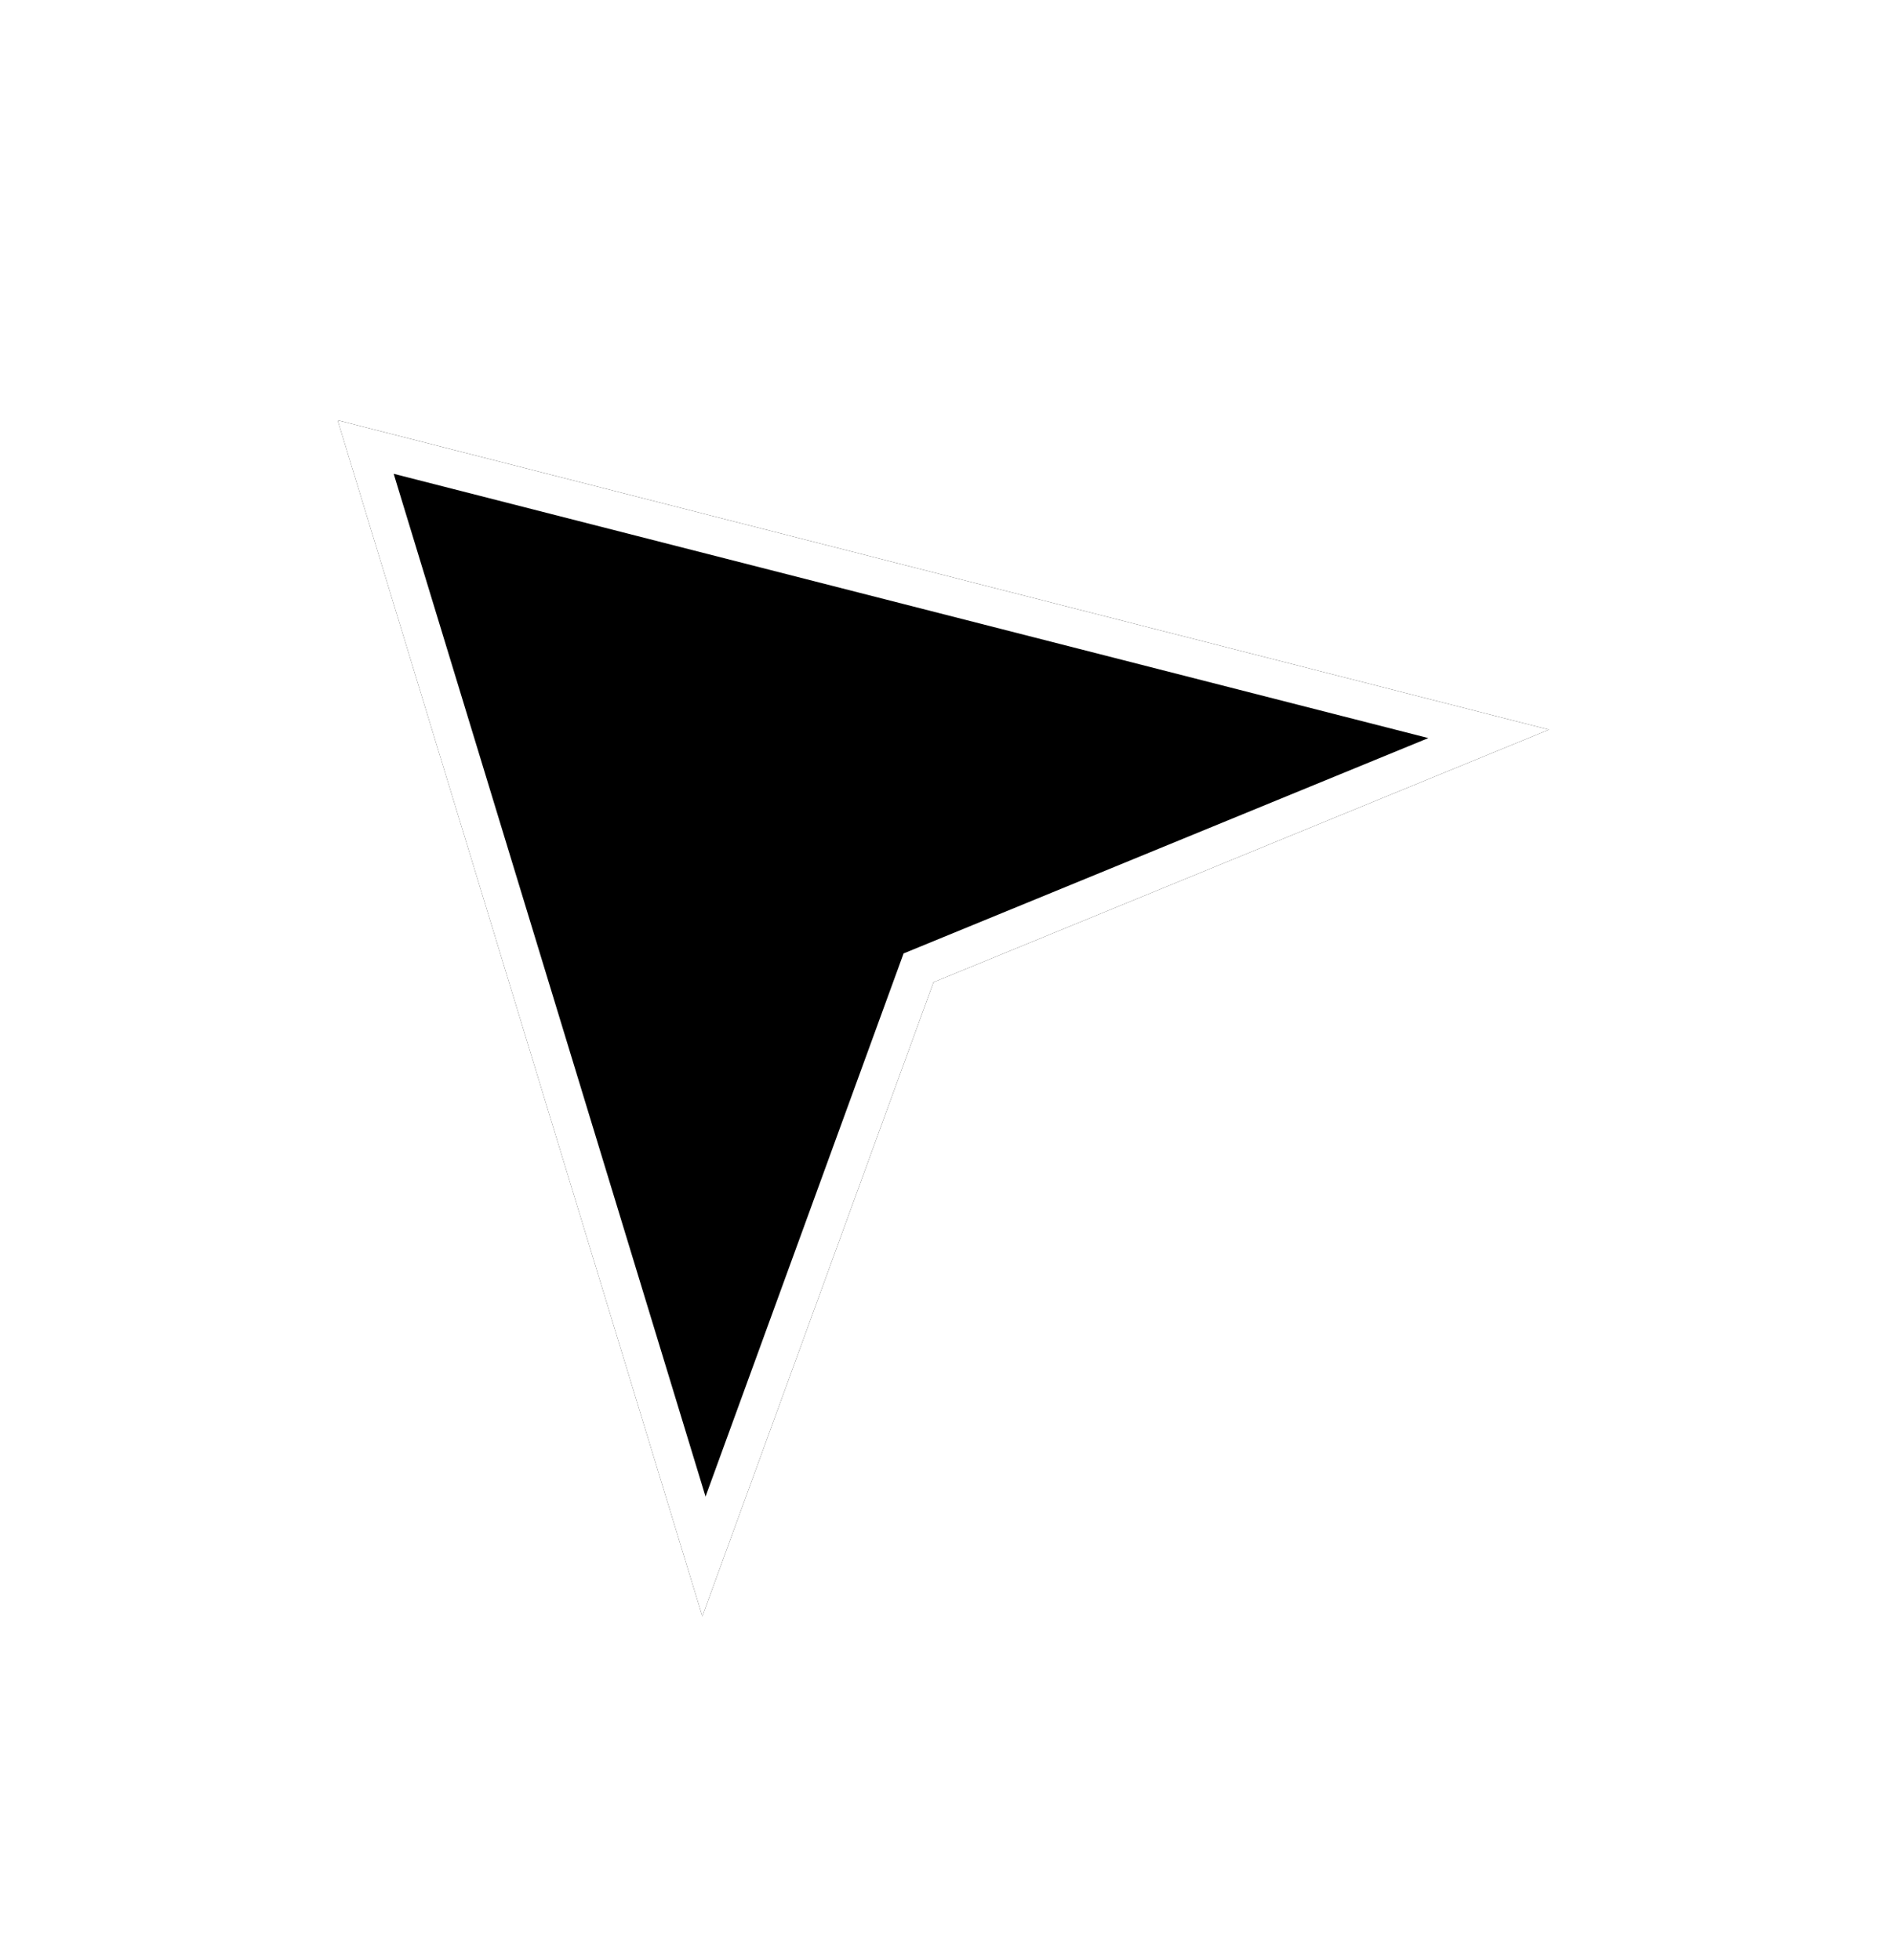 <svg width="85" height="88" viewBox="0 0 85 88" fill="none" xmlns="http://www.w3.org/2000/svg">
    <g filter="url(#filter0_d_5035_30367)">
        <path d="M15.161 0.951L69.553 14.841L41.918 26.18L31.536 54.647L15.161 0.951Z" fill="black"/>
        <path d="M31.608 51.959L16.419 2.153L66.845 15.03L41.594 25.391L41.245 25.534L41.116 25.888L31.608 51.959Z" stroke="white" stroke-width="1.706"/>
    </g>
    <defs>
        <filter id="filter0_d_5035_30367" x="0.572" y="0.951" width="83.569" height="86.2" filterUnits="userSpaceOnUse" color-interpolation-filters="sRGB">
            <feFlood flood-opacity="0" result="BackgroundImageFix"/>
            <feColorMatrix in="SourceAlpha" type="matrix" values="0 0 0 0 0 0 0 0 0 0 0 0 0 0 0 0 0 0 127 0" result="hardAlpha"/>
            <feOffset dy="17.916"/>
            <feGaussianBlur stdDeviation="7.294"/>
            <feComposite in2="hardAlpha" operator="out"/>
            <feColorMatrix type="matrix" values="0 0 0 0 0 0 0 0 0 0 0 0 0 0 0 0 0 0 0.6 0"/>
            <feBlend mode="normal" in2="BackgroundImageFix" result="effect1_dropShadow_5035_30367"/>
            <feBlend mode="normal" in="SourceGraphic" in2="effect1_dropShadow_5035_30367" result="shape"/>
        </filter>
    </defs>
</svg>
